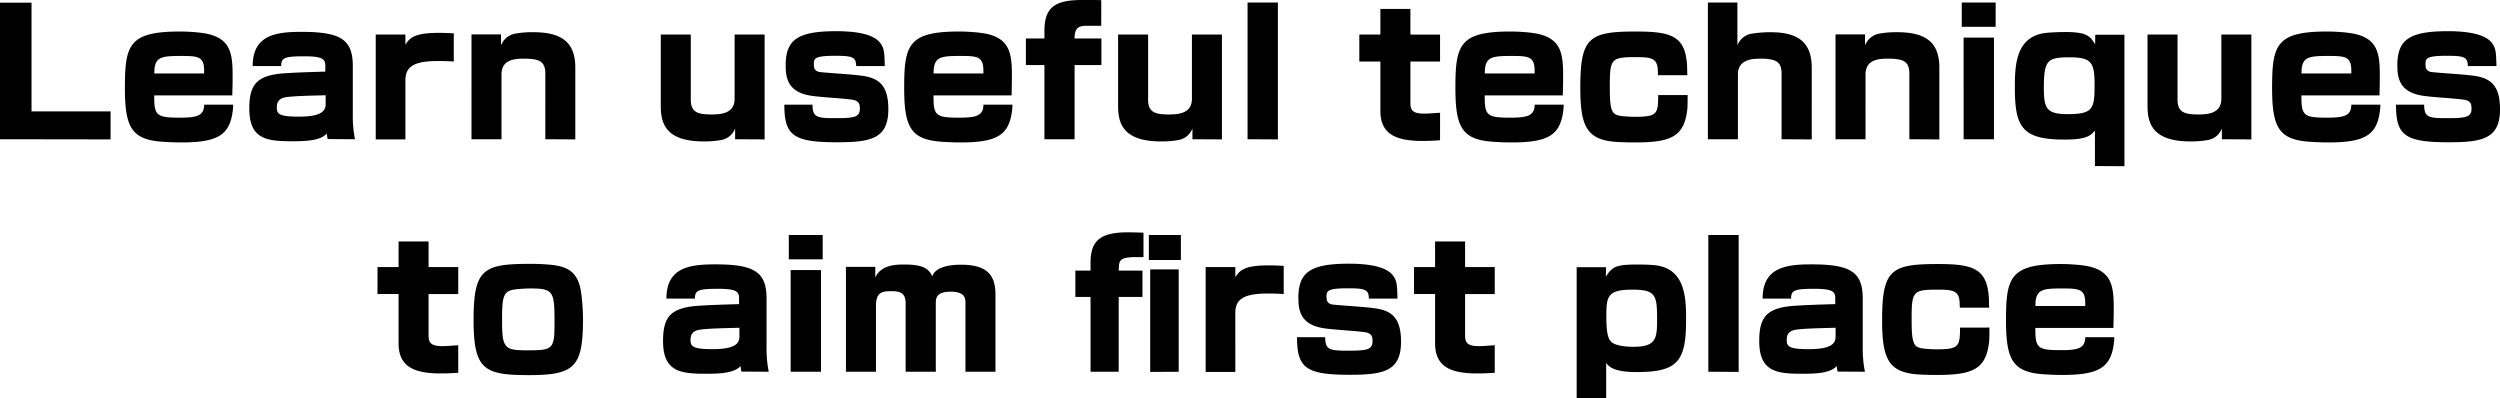 <svg xmlns="http://www.w3.org/2000/svg" width="860.198" height="137.014" viewBox="0 0 860.198 137.014">
  <path id="パス_7948" data-name="パス 7948" d="M-391.152,1.508V-8.12h-27.2V-45.53H-429.2V1.45Zm41.876-15.138c.058-1.914.116-4.408.116-6.786,0-7.656-.7-12.818-9.164-14.5a44.462,44.462,0,0,0-4.524-.522c-1.45-.116-2.958-.174-4.466-.174-17.516,0-18.908,4.64-18.908,19.314,0,13.862,2.262,18.154,13.978,18.676q2.61.174,5.394.174c12.818,0,16.878-2.61,17.806-11.484a11.214,11.214,0,0,0,.058-1.508h-9.976c0,3.944-2.726,4.466-8.468,4.466-7.656,0-8.7-.7-8.7-6.9v-.754Zm-9.686-7.54H-376.13a10.718,10.718,0,0,0,.058-1.334c.406-4.408,2.668-4.7,9.164-4.7,5.858,0,7.946.174,7.946,5.1Zm51.91,22.62a40.32,40.32,0,0,1-.754-8.584V-23.722c0-9.106-4.118-11.774-17.574-11.774-8.642,0-16.878.928-16.878,11.774h9.8c0-2.842,1.1-3.364,7.946-3.364,6.438,0,7.25.986,7.25,3.306v1.972c-.174,0-12.3.29-16.066.754-7.772.986-10.092,4.118-10.092,11.948,0,10.788,6.264,11.252,15.138,11.252,4.988,0,9.454-.348,11.542-2.668a10.913,10.913,0,0,0,.29,1.914Zm-10.092-12.064c0,2.61-1.972,4.292-9.222,4.292-6.554,0-7.6-.812-7.6-3.132a7.893,7.893,0,0,1,.116-1.218c.348-1.276,1.276-2.146,3.306-2.378,3.48-.464,10.208-.522,13.4-.638ZM-289.71,1.508V-18.85c0-4.756,3.074-6.612,11.194-6.612,1.914,0,3.886.058,5.452.174v-9.686c-1.682-.116-3.712-.174-5.046-.174-7.424,0-9.86,1.16-11.6,4.06v-3.48h-10.208V1.508Zm58.464,0v-24.65c0-8.7-4.582-12.238-14.5-12.238a32.027,32.027,0,0,0-5.974.464,6.534,6.534,0,0,0-5.1,4.06v-3.77h-10.15V1.45h10.324V-20.822c0-5.1,4.408-5.452,7.656-5.452.7,0,1.392,0,2.03.058a2.176,2.176,0,0,1,.58.058c3.074.29,4.814,1.276,4.814,4.988V1.45Zm65.134,0V-34.568h-10.324v22.1c0,5.1-4.756,5.394-7.946,5.394-4.756,0-7.134-.754-7.134-5.1V-34.568H-201.84V-9.976c0,6.032,1.8,12.18,14.732,12.18a32.2,32.2,0,0,0,5.916-.464,6.267,6.267,0,0,0,4.93-4V1.45ZM-142.448-5.8c-6.032,0-7.134-.58-7.192-4.64h-9.686c0,10.614,3.074,12.934,18.154,12.934,11.6,0,17.632-1.218,17.632-11.368,0-8.584-3.538-10.9-9.686-11.6-3.654-.464-10.266-.812-13.514-1.16-1.392-.116-2.03-.638-2.32-1.508a7.14,7.14,0,0,1-.116-1.16c0-1.972.116-2.958,7.25-2.958,5.8,0,7.192.348,7.308,3.248a.631.631,0,0,0,.058.29h9.8c-.116-4.292-.174-5.742-1.16-7.366-1.044-1.682-3.654-4.64-15.6-4.64-13.456,0-16.994,3.132-17.342,10.9v1.044c0,4.814,1.276,8.99,8.41,10.208,3.422.58,10.44.87,14.326,1.392,1.8.232,2.552.986,2.726,2.088,0,.174.058.522.058.87a5.9,5.9,0,0,1-.116,1.276c-.58,1.334-.986,2.146-7.54,2.146Zm61.306-7.83c.058-1.914.116-4.408.116-6.786,0-7.656-.7-12.818-9.164-14.5a44.461,44.461,0,0,0-4.524-.522c-1.45-.116-2.958-.174-4.466-.174-17.516,0-18.908,4.64-18.908,19.314,0,13.862,2.262,18.154,13.978,18.676q2.61.174,5.394.174c12.818,0,16.878-2.61,17.806-11.484a11.216,11.216,0,0,0,.058-1.508h-9.976c0,3.944-2.726,4.466-8.468,4.466-7.656,0-8.7-.7-8.7-6.9v-.754Zm-9.686-7.54H-108a10.721,10.721,0,0,0,.058-1.334c.406-4.408,2.668-4.7,9.164-4.7,5.858,0,7.946.174,7.946,5.1ZM-59.45,1.45V-24.07h9.222v-9.164h-9.28l.058-.464c.116-3.886,2.2-3.886,4.814-3.886h4.35V-46.4c-1.218-.058-2.262-.058-6.38-.058h-.29c-9.454,0-12.876,2.668-12.876,10.672v2.552h-6.38v9.164h6.38V1.45Zm50.692.058V-34.568H-19.082v22.1c0,5.1-4.756,5.394-7.946,5.394-4.756,0-7.134-.754-7.134-5.1V-34.568H-44.486V-9.976c0,6.032,1.8,12.18,14.732,12.18a32.2,32.2,0,0,0,5.916-.464,6.267,6.267,0,0,0,4.93-4V1.45Zm19.256,0v-47.1H.058V1.45Zm55.8-9.164c-1.682.058-3.538.29-5.278.29h-.87c-3.944-.174-4.06-1.856-4.06-4.118v-13.8H66.294v-9.28H56.086v-8.816H45.762v8.816h-7.25v9.28h7.25V-8.352C45.762-.406,50.924,1.8,59.1,2.03h1.392c2.146,0,4.466-.116,5.8-.232Zm42.224-5.974c.058-1.914.116-4.408.116-6.786,0-7.656-.7-12.818-9.164-14.5a44.461,44.461,0,0,0-4.524-.522c-1.45-.116-2.958-.174-4.466-.174-17.516,0-18.908,4.64-18.908,19.314,0,13.862,2.262,18.154,13.978,18.676q2.61.174,5.394.174c12.818,0,16.878-2.61,17.806-11.484a11.216,11.216,0,0,0,.058-1.508H98.832c0,3.944-2.726,4.466-8.468,4.466-7.656,0-8.7-.7-8.7-6.9v-.754Zm-9.686-7.54H81.664a10.721,10.721,0,0,0,.058-1.334c.406-4.408,2.668-4.7,9.164-4.7,5.858,0,7.946.174,7.946,5.1Zm52.548.58c-.058-1.276-.058-2.61-.116-3.654-.7-9.86-5.51-11.368-17.516-11.368-16.182,0-19.2,1.972-19.2,19.314,0,13.282,2.146,17.98,12.47,18.676q2.7.174,6.438.174c12.3,0,16.936-1.972,17.922-11.6.116-.986.058-2.726.116-4.7h-10.15c0,6.5-.348,7.482-8.062,7.482q-1.74,0-3.654-.174c-4.176-.348-4.93-1.1-4.93-9.976,0-9.628.29-10.382,8.642-10.382,4.93,0,7.54.116,7.83,3.944.058.29.058,1.392.116,2.262Zm42.8,22.1V-23.084c0-7.366-3.19-11.774-12.3-12.238-.58,0-1.218-.058-1.856-.058a41.552,41.552,0,0,0-6.206.464,6.445,6.445,0,0,0-5.22,4.06V-45.588h-10.15V1.45H168.78V-20.822c0-5.1,4.7-5.452,7.714-5.452.638,0,1.334,0,1.972.058a1.606,1.606,0,0,1,.522.058c3.074.29,4.814,1.276,4.814,4.988V1.45Zm43.906,0v-24.65c0-8.7-4.582-12.238-14.5-12.238a32.027,32.027,0,0,0-5.974.464,6.535,6.535,0,0,0-5.1,4.06v-3.77h-10.15V1.45h10.324V-20.822c0-5.1,4.408-5.452,7.656-5.452.7,0,1.392,0,2.03.058a2.176,2.176,0,0,1,.58.058c3.074.29,4.814,1.276,4.814,4.988V1.45Zm19.372-38.744v-8.352H245.8v8.352Zm-.58,38.686V-33.524h-10.44V1.45Zm44.892,9.28V-34.51H291.74l-.058,3.306c-1.624-2.668-2.61-4.234-10.208-4.234-2.2,0-4.466.116-5.974.232-11.368.812-11.426,11.542-11.426,19.082,0,13.572,2.668,17.69,17.11,17.69,7.076,0,8.932-1.16,10.44-3.132V10.672ZM282.112-7.192c-7.308,0-8.062-2.2-8.062-8.99,0-9.628,1.218-10.556,8.932-10.556,7.6,0,8.526,1.914,8.526,9.628C291.508-8.816,290.812-7.192,282.112-7.192Zm63.336,8.7V-34.568H335.124v22.1c0,5.1-4.756,5.394-7.946,5.394-4.756,0-7.134-.754-7.134-5.1V-34.568H309.72V-9.976c0,6.032,1.8,12.18,14.732,12.18a32.2,32.2,0,0,0,5.916-.464,6.267,6.267,0,0,0,4.93-4V1.45Zm44.08-15.138c.058-1.914.116-4.408.116-6.786,0-7.656-.7-12.818-9.164-14.5a44.462,44.462,0,0,0-4.524-.522c-1.45-.116-2.958-.174-4.466-.174-17.516,0-18.908,4.64-18.908,19.314,0,13.862,2.262,18.154,13.978,18.676q2.61.174,5.394.174c12.818,0,16.878-2.61,17.806-11.484a11.214,11.214,0,0,0,.058-1.508h-9.976c0,3.944-2.726,4.466-8.468,4.466-7.656,0-8.7-.7-8.7-6.9v-.754Zm-9.686-7.54H362.674a10.718,10.718,0,0,0,.058-1.334c.406-4.408,2.668-4.7,9.164-4.7,5.858,0,7.946.174,7.946,5.1ZM412.09-5.8c-6.032,0-7.134-.58-7.192-4.64h-9.686c0,10.614,3.074,12.934,18.154,12.934C424.966,2.494,431,1.276,431-8.874c0-8.584-3.538-10.9-9.686-11.6-3.654-.464-10.266-.812-13.514-1.16-1.392-.116-2.03-.638-2.32-1.508a7.138,7.138,0,0,1-.116-1.16c0-1.972.116-2.958,7.25-2.958,5.8,0,7.192.348,7.308,3.248a.631.631,0,0,0,.058.29h9.8c-.116-4.292-.174-5.742-1.16-7.366-1.044-1.682-3.654-4.64-15.6-4.64-13.456,0-16.994,3.132-17.342,10.9v1.044c0,4.814,1.276,8.99,8.41,10.208,3.422.58,10.44.87,14.326,1.392,1.8.232,2.552.986,2.726,2.088,0,.174.058.522.058.87a5.9,5.9,0,0,1-.116,1.276c-.58,1.334-.986,2.146-7.54,2.146ZM-271.527,72.344c-1.682.058-3.538.29-5.278.29h-.87c-3.944-.174-4.06-1.856-4.06-4.118v-13.8h10.208v-9.28h-10.208V36.616h-10.324v8.816h-7.25v9.28h7.25V71.648c0,7.946,5.162,10.15,13.34,10.382h1.392c2.146,0,4.466-.116,5.8-.232Zm24.534,10.266c15.718,0,18.386-3.016,18.386-19.43a70.446,70.446,0,0,0-.638-8.99c-1.1-7.772-5.336-9.28-12.238-9.686q-2.175-.174-5.22-.174c-16.182,0-19.546,1.682-19.546,19.314C-266.249,80.928-262.537,82.61-246.993,82.61Zm8.584-17.342c0,8.41-.812,8.816-9.106,8.816-8.236,0-8.932-.638-8.932-10.556,0-8.758.464-10.208,5.974-10.556q1.914-.174,3.828-.174c7.656,0,8.236.986,8.236,10.788Zm73.718,16.182a40.32,40.32,0,0,1-.754-8.584V56.278c0-9.106-4.118-11.774-17.574-11.774-8.642,0-16.878.928-16.878,11.774h9.8c0-2.842,1.1-3.364,7.946-3.364,6.438,0,7.25.986,7.25,3.306v1.972c-.174,0-12.3.29-16.066.754-7.772.986-10.092,4.118-10.092,11.948,0,10.788,6.264,11.252,15.138,11.252,4.988,0,9.454-.348,11.542-2.668a10.911,10.911,0,0,0,.29,1.914Zm-10.092-12.064c0,2.61-1.972,4.292-9.222,4.292-6.554,0-7.6-.812-7.6-3.132a7.9,7.9,0,0,1,.116-1.218c.348-1.276,1.276-2.146,3.306-2.378,3.48-.464,10.208-.522,13.4-.638Zm28.652-26.622V34.412h-11.658v8.352Zm-.58,38.686V46.476h-10.44V81.45Zm60.03,0V54.886c0-6.5-2.668-10.266-11.89-10.266-5.22,0-8.932,1.276-9.86,4-1.218-2.726-3.306-4.06-9.628-4.06-2.9,0-8,.116-9.976,4.466V45.374h-10.092V81.45H-127.8V58.772c0-4.872,2.378-5.046,5.394-5.046,2.61,0,4.814.464,4.814,4.118V81.45h10.382V57.786c0-1.8.348-3.886,5.162-3.886,4.7,0,5.046,2.2,5.046,3.712V81.45Zm42.4,0V55.7h8.178V46.65h-8.178c0-.406.058-.87.058-1.218.116-2.2.522-3.248,4.872-3.422h3.6V33.6c-1.914-.058-3.944-.116-5.916-.116-8.932.116-12.3,2.842-12.3,10.5V46.65h-5.22V55.7h5.22V81.45ZM-22.881,43V34.412H-33.9V43Zm-.754,38.454V46.244h-9.8V81.508Zm19.488.058V61.15c0-4.756,3.074-6.612,11.194-6.612,1.914,0,3.886.058,5.452.174V45.026c-1.682-.116-3.712-.174-5.046-.174-7.424,0-9.86,1.16-11.6,4.06v-3.48H-14.355V81.508ZM33.959,74.2c-6.032,0-7.134-.58-7.192-4.64H17.081c0,10.614,3.074,12.934,18.154,12.934,11.6,0,17.632-1.218,17.632-11.368,0-8.584-3.538-10.9-9.686-11.6-3.654-.464-10.266-.812-13.514-1.16-1.392-.116-2.03-.638-2.32-1.508a7.14,7.14,0,0,1-.116-1.16c0-1.972.116-2.958,7.25-2.958,5.8,0,7.192.348,7.308,3.248a.631.631,0,0,0,.058.29h9.8c-.116-4.292-.174-5.742-1.16-7.366-1.044-1.682-3.654-4.64-15.6-4.64-13.456,0-16.994,3.132-17.342,10.9V56.22c0,4.814,1.276,8.99,8.41,10.208,3.422.58,10.44.87,14.326,1.392,1.8.232,2.552.986,2.726,2.088,0,.174.058.522.058.87a5.9,5.9,0,0,1-.116,1.276c-.58,1.334-.986,2.146-7.54,2.146Zm51.156-1.856c-1.682.058-3.538.29-5.278.29h-.87c-3.944-.174-4.06-1.856-4.06-4.118v-13.8H85.115v-9.28H74.907V36.616H64.583v8.816h-7.25v9.28h7.25V71.648c0,7.946,5.162,10.15,13.34,10.382h1.392c2.146,0,4.466-.116,5.8-.232Zm38.338,18.212V78.434c1.044,1.392,2.842,3.132,10.44,3.132,13.978,0,17.052-3.538,17.052-17.748,0-7.366,0-18.328-11.426-19.082-1.392-.116-3.422-.174-5.452-.174-7.25,0-8.526.754-10.73,4.176l.058-3.248H113.3V90.556ZM124.729,70.6c-.87-1.334-1.218-3.828-1.218-8.062,0-6.96.29-9.338,8.99-9.338,8.178,0,8.468,2.088,8.468,10.44,0,6.438-.406,9.222-8.12,9.222-4.06,0-6.554-.7-7.656-1.682C125.019,71.01,124.9,70.778,124.729,70.6Zm44.312,10.9v-47.1H158.6V81.45Zm43.442-.058a40.32,40.32,0,0,1-.754-8.584V56.278c0-9.106-4.118-11.774-17.574-11.774-8.642,0-16.878.928-16.878,11.774h9.8c0-2.842,1.1-3.364,7.946-3.364,6.438,0,7.25.986,7.25,3.306v1.972c-.174,0-12.3.29-16.066.754-7.772.986-10.092,4.118-10.092,11.948,0,10.788,6.264,11.252,15.138,11.252,4.988,0,9.454-.348,11.542-2.668a10.911,10.911,0,0,0,.29,1.914ZM202.391,69.386c0,2.61-1.972,4.292-9.222,4.292-6.554,0-7.6-.812-7.6-3.132a7.9,7.9,0,0,1,.116-1.218c.348-1.276,1.276-2.146,3.306-2.378,3.48-.464,10.208-.522,13.4-.638Zm52.838-9.976c-.058-1.276-.058-2.61-.116-3.654-.7-9.86-5.51-11.368-17.516-11.368-16.182,0-19.2,1.972-19.2,19.314,0,13.282,2.146,17.98,12.47,18.676q2.7.174,6.438.174c12.3,0,16.936-1.972,17.922-11.6.116-.986.058-2.726.116-4.7H245.2c0,6.5-.348,7.482-8.062,7.482q-1.74,0-3.654-.174c-4.176-.348-4.93-1.1-4.93-9.976,0-9.628.29-10.382,8.642-10.382,4.93,0,7.54.116,7.83,3.944.058.29.058,1.392.116,2.262Zm42.746,6.96c.058-1.914.116-4.408.116-6.786,0-7.656-.7-12.818-9.164-14.5a44.462,44.462,0,0,0-4.524-.522c-1.45-.116-2.958-.174-4.466-.174-17.516,0-18.908,4.64-18.908,19.314,0,13.862,2.262,18.154,13.978,18.676q2.61.174,5.394.174c12.818,0,16.878-2.61,17.806-11.484a11.214,11.214,0,0,0,.058-1.508h-9.976c0,3.944-2.726,4.466-8.468,4.466-7.656,0-8.7-.7-8.7-6.9V66.37Zm-9.686-7.54H271.121a10.718,10.718,0,0,0,.058-1.334c.406-4.408,2.668-4.7,9.164-4.7,5.858,0,7.946.174,7.946,5.1Z" transform="translate(429.2 46.458)"/>
</svg>
